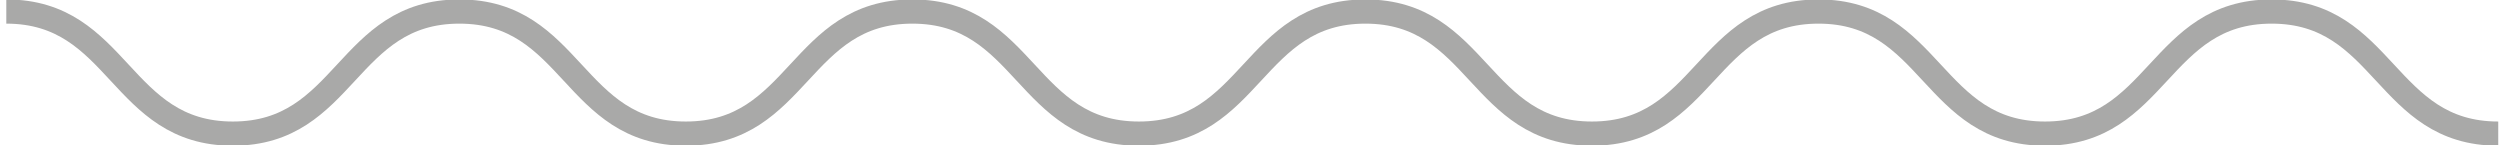 <svg xmlns="http://www.w3.org/2000/svg" width="310" height="18" viewBox="0 0 310 18" fill="none"><g clip-path="url(#clip0_43_466)"><path d="M0.782 1.431C14.822 1.431 14.822 16.569 28.872 16.569C42.922 16.569 42.912 1.431 56.962 1.431C71.012 1.431 71.002 16.569 85.042 16.569C99.082 16.569 99.092 1.431 113.132 1.431C127.172 1.431 127.172 16.569 141.222 16.569C155.272 16.569 155.272 1.431 169.312 1.431C183.352 1.431 183.362 16.569 197.402 16.569C211.442 16.569 211.452 1.431 225.492 1.431C239.532 1.431 239.542 16.569 253.582 16.569C267.622 16.569 267.632 1.431 281.682 1.431C295.732 1.431 295.732 16.569 309.782 16.569" stroke="#A9A9A8" stroke-width="3" stroke-miterlimit="10"></path></g><defs><clipPath id="clip0_43_466"><rect width="309" height="18" fill="white" transform="translate(0.782)"></rect></clipPath></defs></svg>